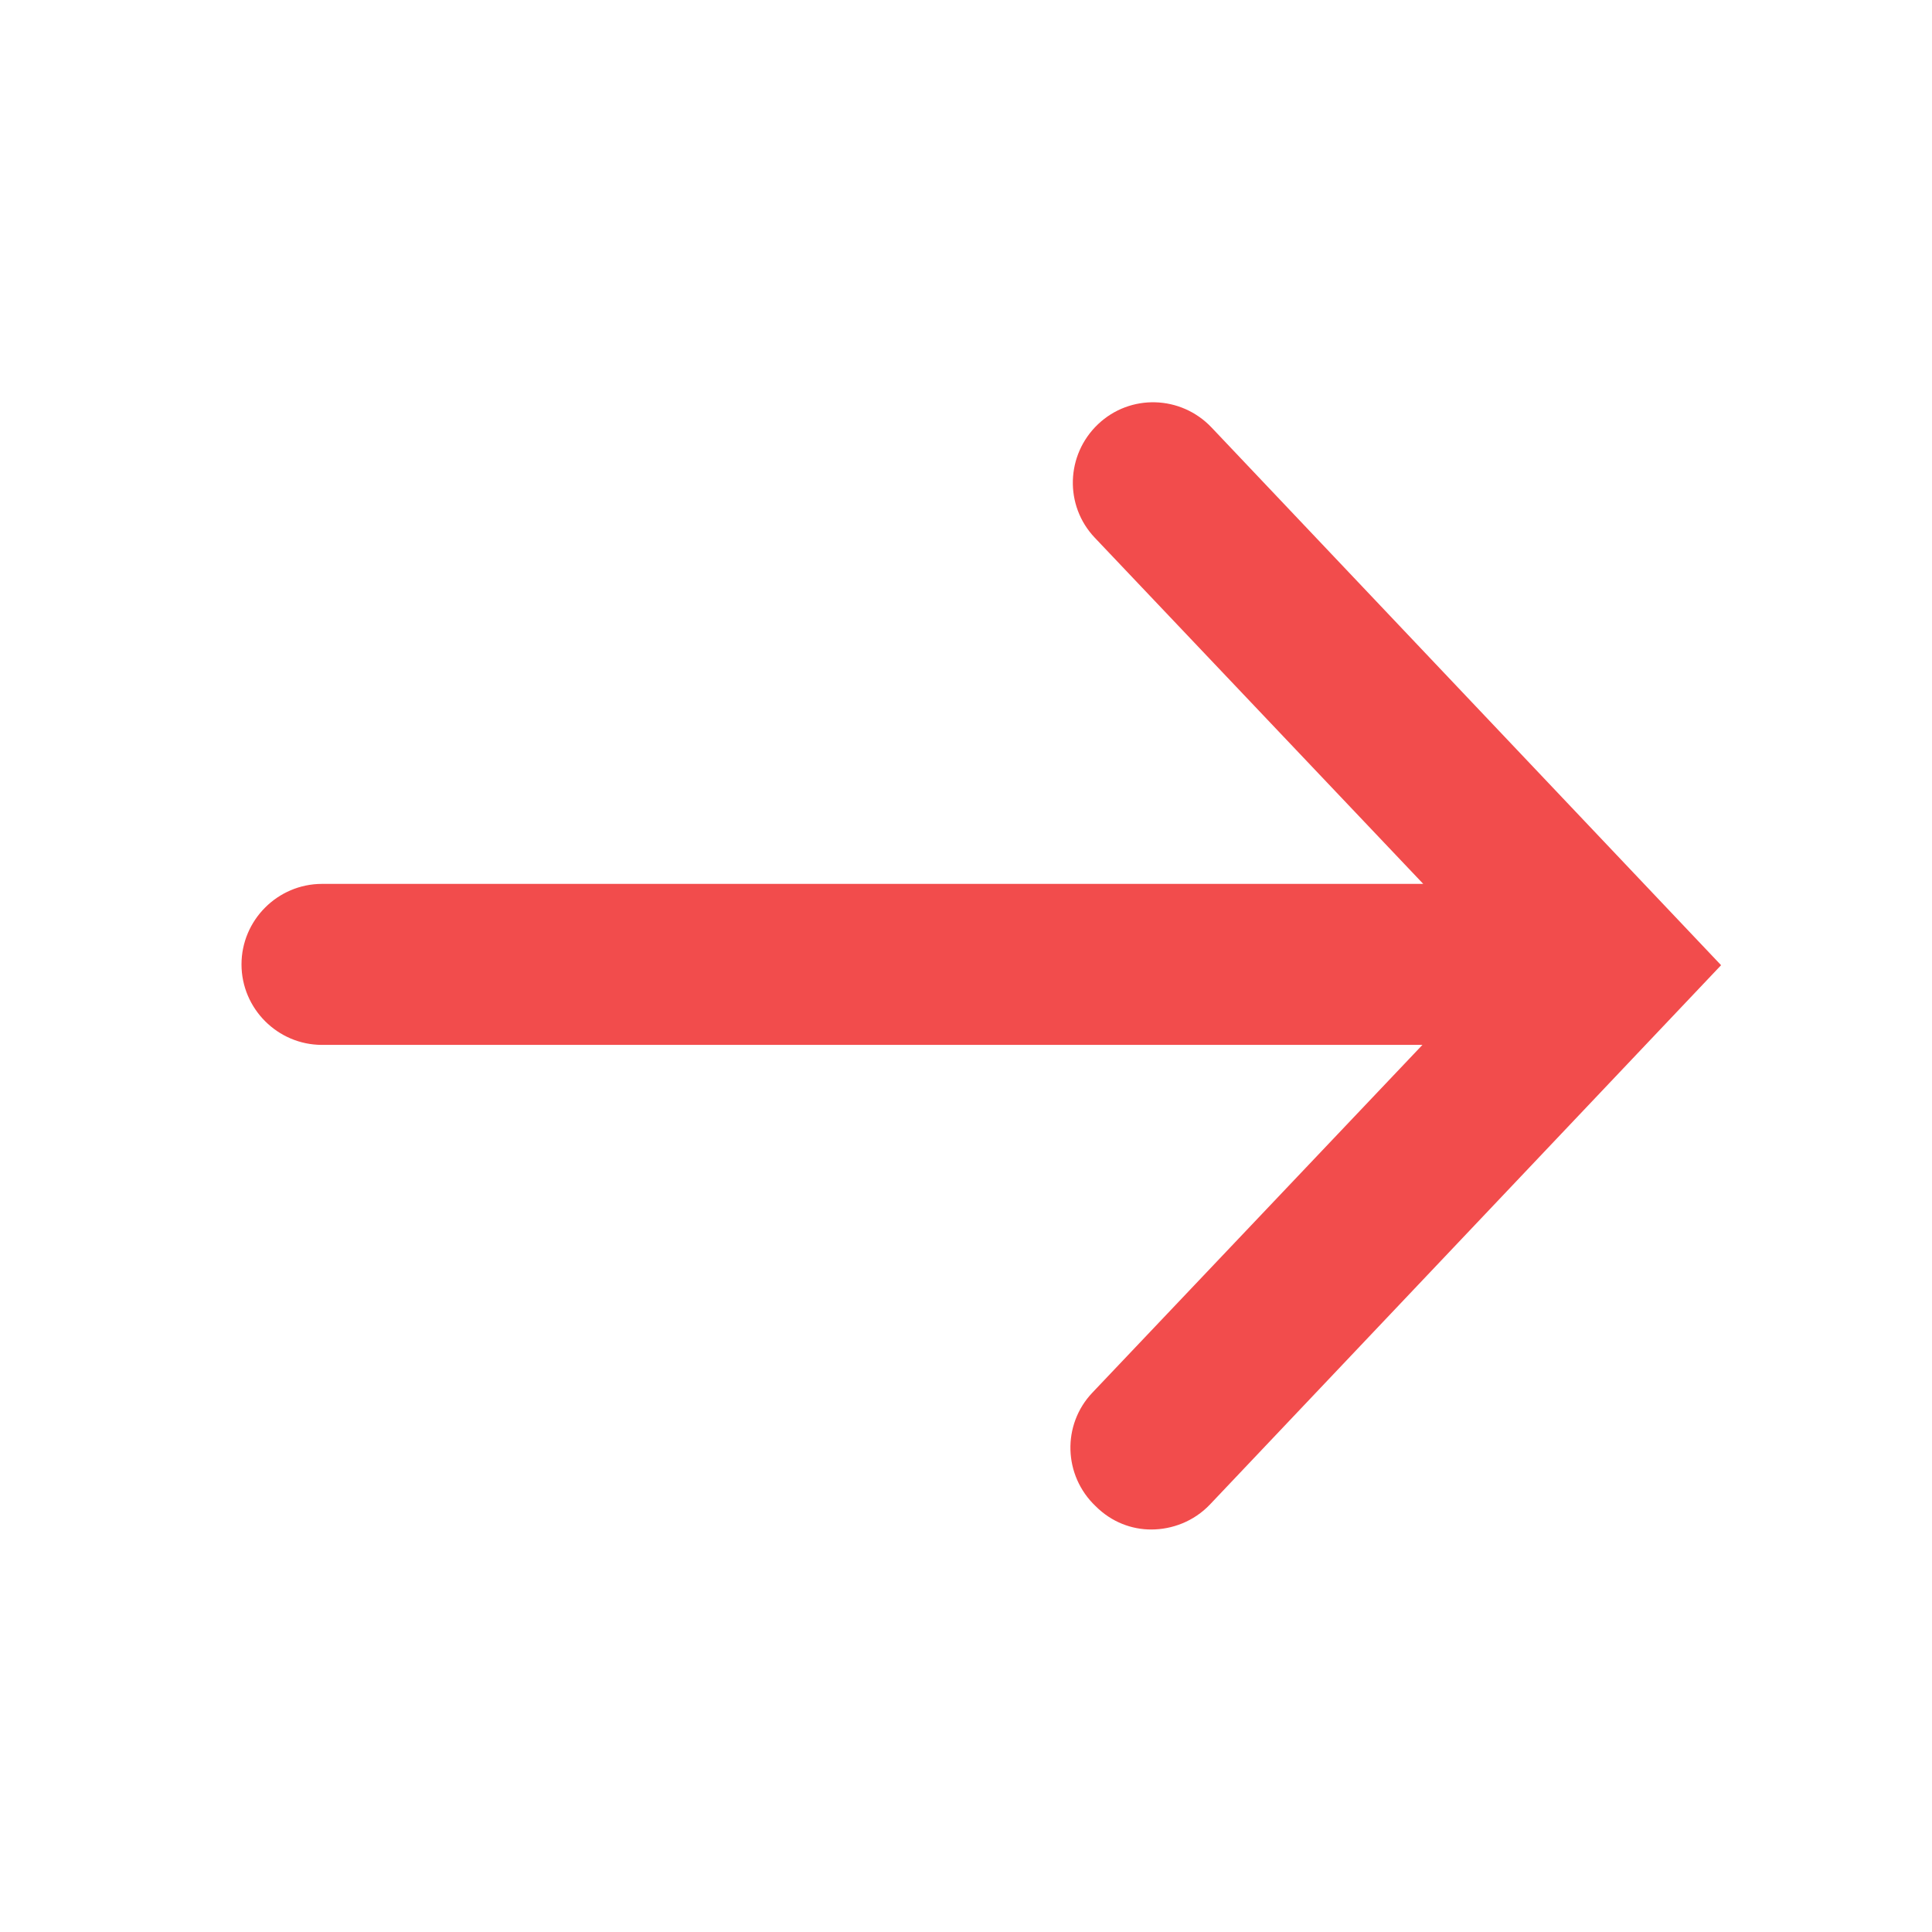 <svg width="24" height="24" viewBox="0 0 24 24" fill="none" xmlns="http://www.w3.org/2000/svg">
<g clip-path="url(#clip0_240_1385)">
<path d="M15.05 5.31C14.67 4.91 14.04 4.89 13.64 5.27C13.24 5.65 13.22 6.28 13.6 6.68L17.68 10.98H4C3.45 10.98 3 11.43 3 11.98C3 12.53 3.45 12.98 4 12.98H17.67L13.57 17.3C13.19 17.7 13.21 18.33 13.61 18.71C13.81 18.91 14.06 19 14.3 19C14.56 19 14.83 18.9 15.03 18.69L21.38 11.99L15.05 5.31Z" fill="#F24C4C"/>
</g>
<defs>
<clipPath id="clip0_240_1385">
<rect width="18.38" height="14" fill="white" transform="translate(3 5)"/>
</clipPath>
</defs>
</svg>
